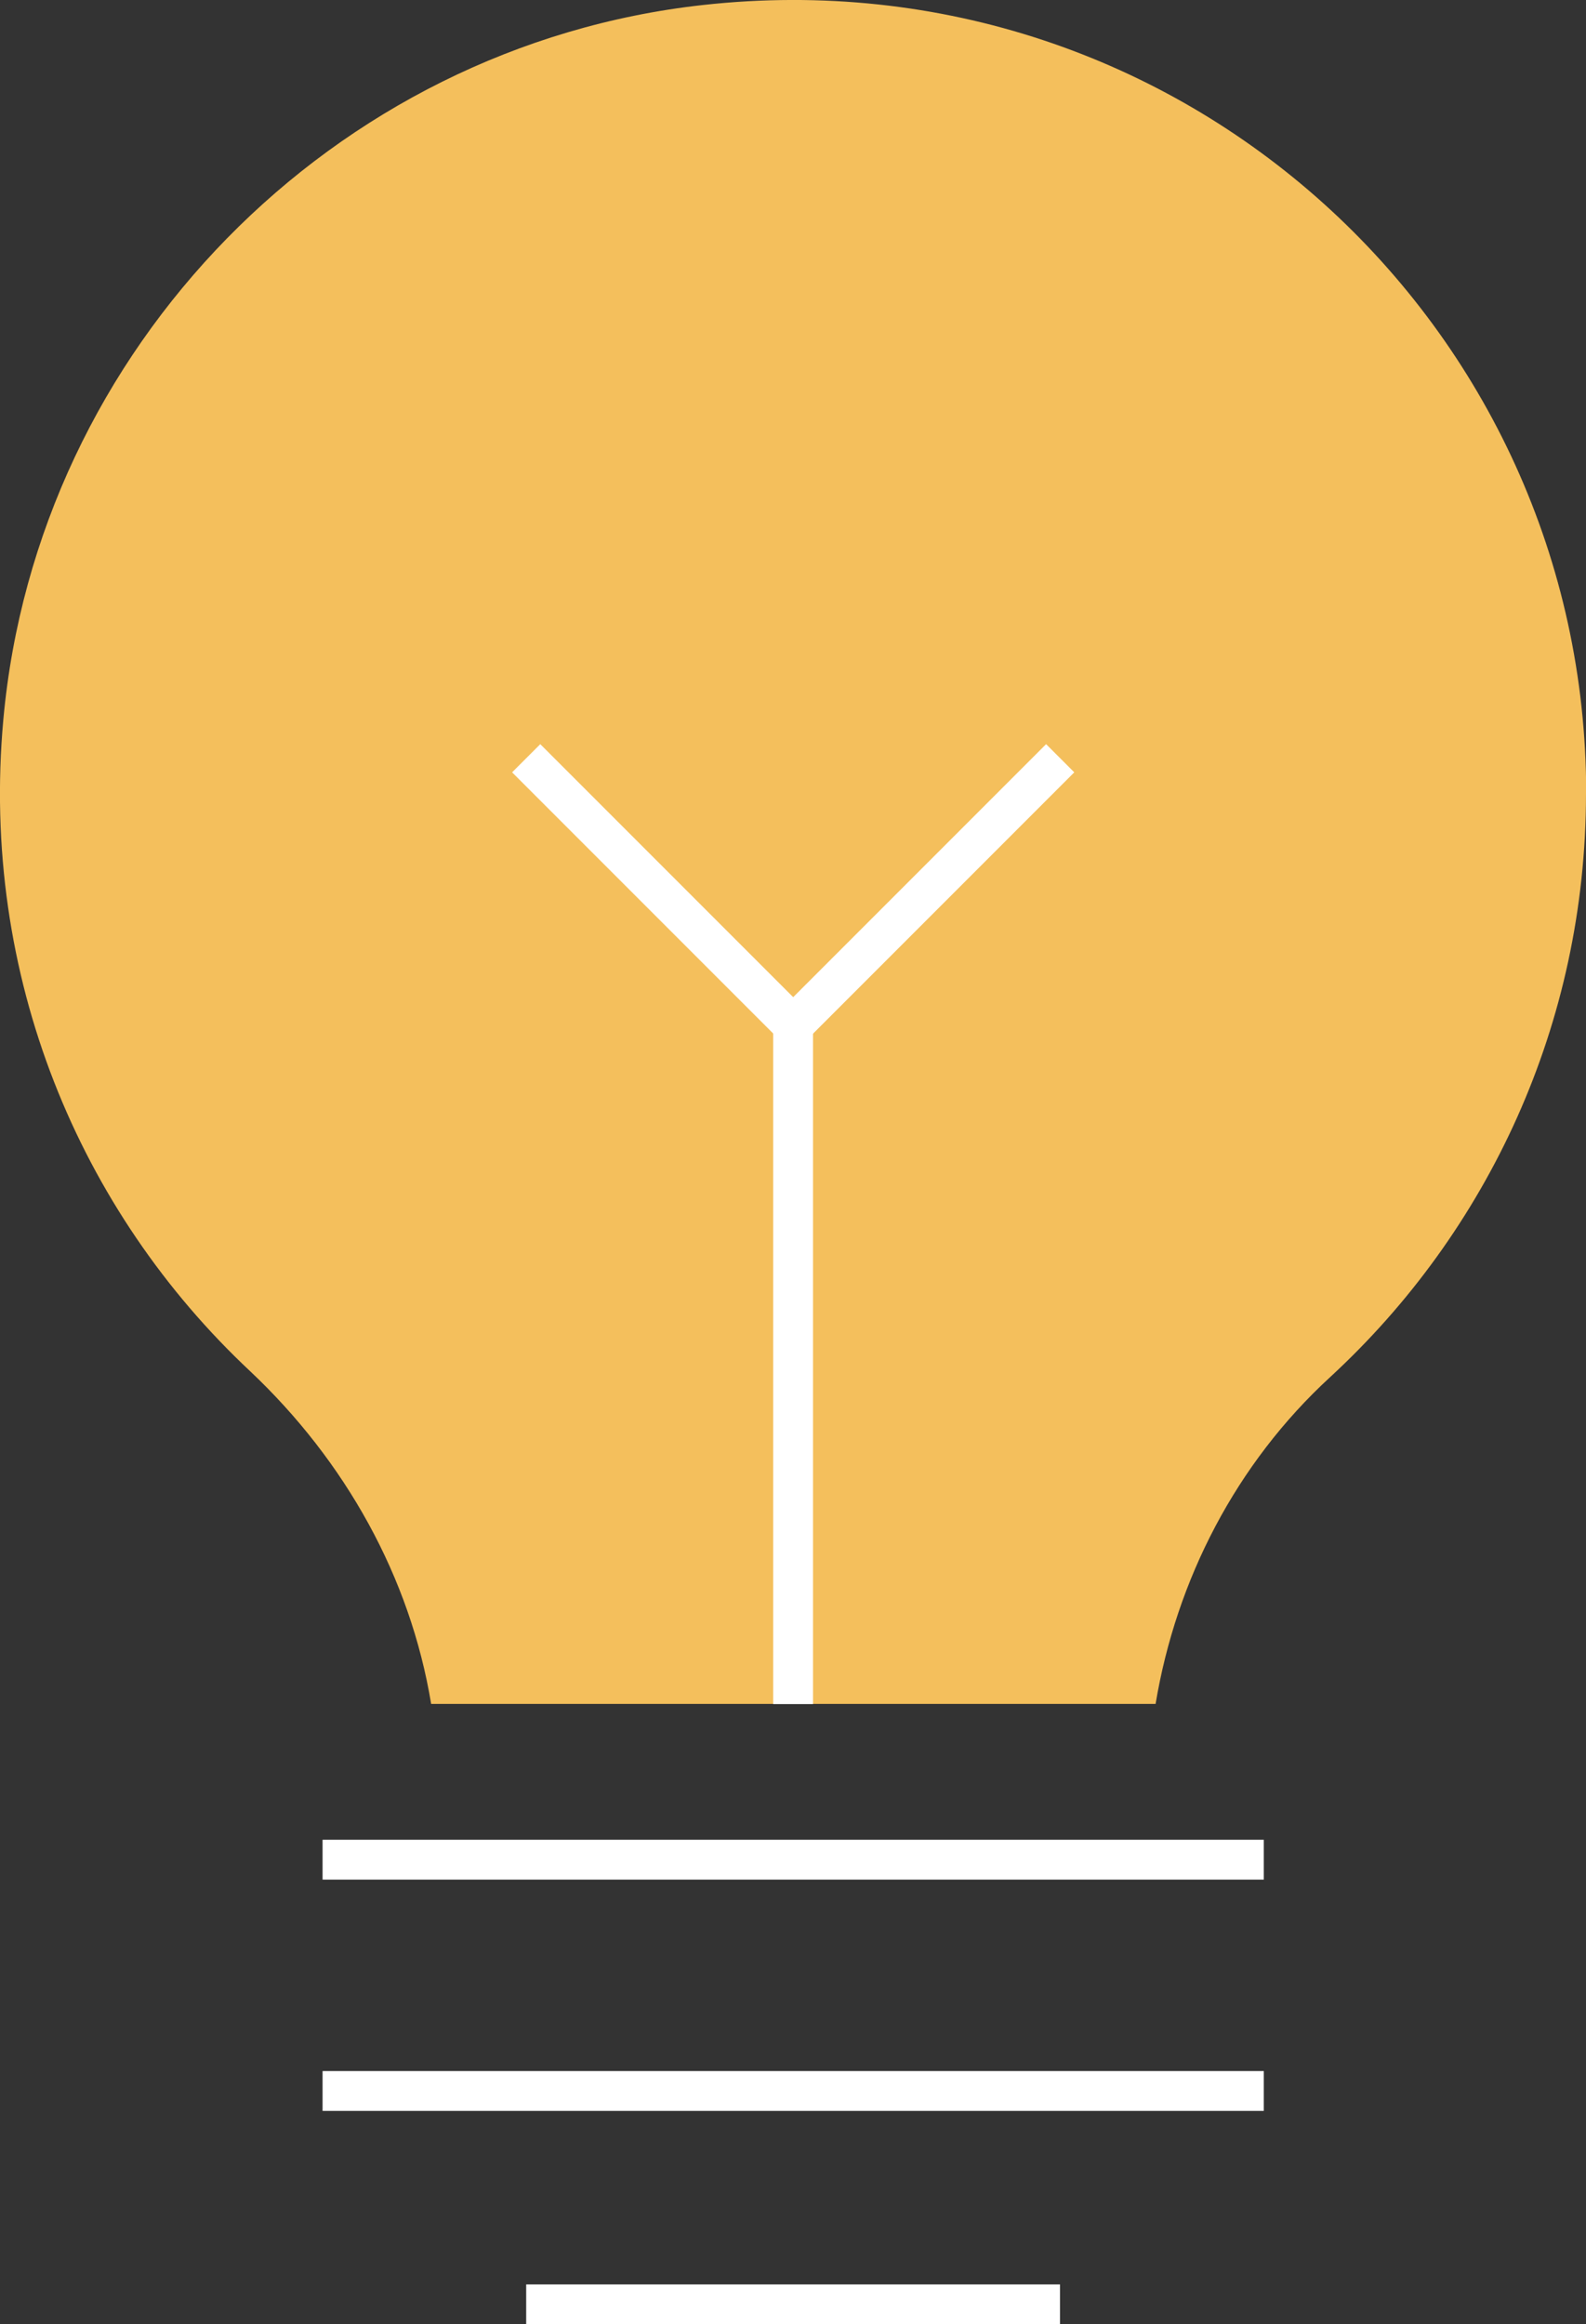 <?xml version="1.0" encoding="UTF-8"?>
<svg id="Layer_1" data-name="Layer 1" xmlns="http://www.w3.org/2000/svg" viewBox="0 0 85.6 125.4">
  <rect x="0" y="0" width="85.6" height="125.4" fill="#333333" stroke="none"/>
  <defs>
    <style>
      .cls-1 {
        fill: #fff;
      }

      .cls-2 {
        fill: #f4bf5c;
      }
    </style>
  </defs>
  <path class="cls-2" d="M85.6,42.81c0,12.45-5.31,23.66-13.81,31.49-5.07,4.66-8.3,10.92-9.42,17.63H23.27c-1.13-6.84-4.63-13.1-9.77-17.95C4.3,65.36-1.08,52.69.18,38.82,2,18.79,17.96,2.48,37.94.27c25.82-2.86,47.67,17.29,47.67,42.54Z"/>
  <polygon class="cls-1" points="42.81 56.84 27.64 41.67 29.16 40.15 42.81 53.8 56.46 40.15 57.98 41.67 42.81 56.84"/>
  <rect class="cls-1" x="41.73" y="55.32" width="2.15" height="36.62"/>
  <rect class="cls-1" x="28.4" y="123.25" width="28.81" height="2.15"/>
  <rect class="cls-1" x="17.41" y="111.74" width="50.8" height="2.15"/>
  <rect class="cls-1" x="17.41" y="99.26" width="50.8" height="2.15"/>
</svg>